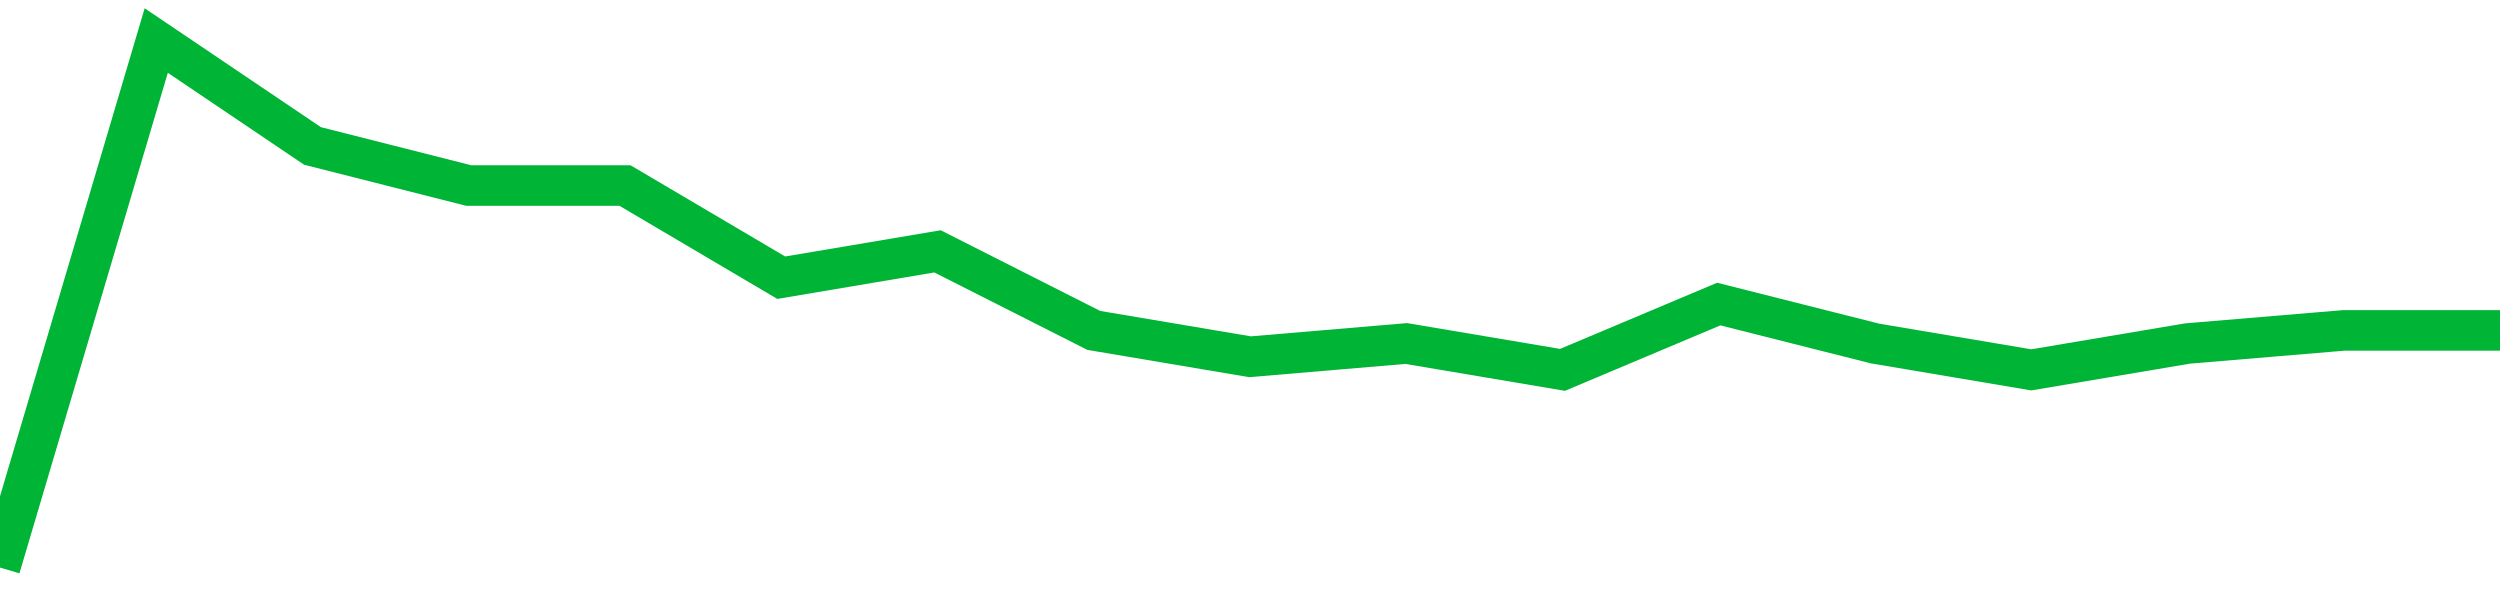 <!-- Generated with https://github.com/jxxe/sparkline/ --><svg viewBox="0 0 185 45" class="sparkline" xmlns="http://www.w3.org/2000/svg"><path class="sparkline--fill" d="M 0 42 L 0 42 L 11.562 3 L 23.125 10.8 L 34.688 13.73 L 46.25 13.73 L 57.812 20.55 L 69.375 18.6 L 80.938 24.45 L 92.5 26.4 L 104.062 25.42 L 115.625 27.37 L 127.188 22.5 L 138.75 25.42 L 150.312 27.37 L 161.875 25.42 L 173.438 24.45 L 185 24.45 V 45 L 0 45 Z" stroke="none" fill="none" ></path><path class="sparkline--line" d="M 0 42 L 0 42 L 11.562 3 L 23.125 10.8 L 34.688 13.73 L 46.25 13.73 L 57.812 20.55 L 69.375 18.6 L 80.938 24.45 L 92.5 26.4 L 104.062 25.42 L 115.625 27.37 L 127.188 22.5 L 138.75 25.42 L 150.312 27.37 L 161.875 25.42 L 173.438 24.45 L 185 24.45" fill="none" stroke-width="3" stroke="#00B436" ></path></svg>